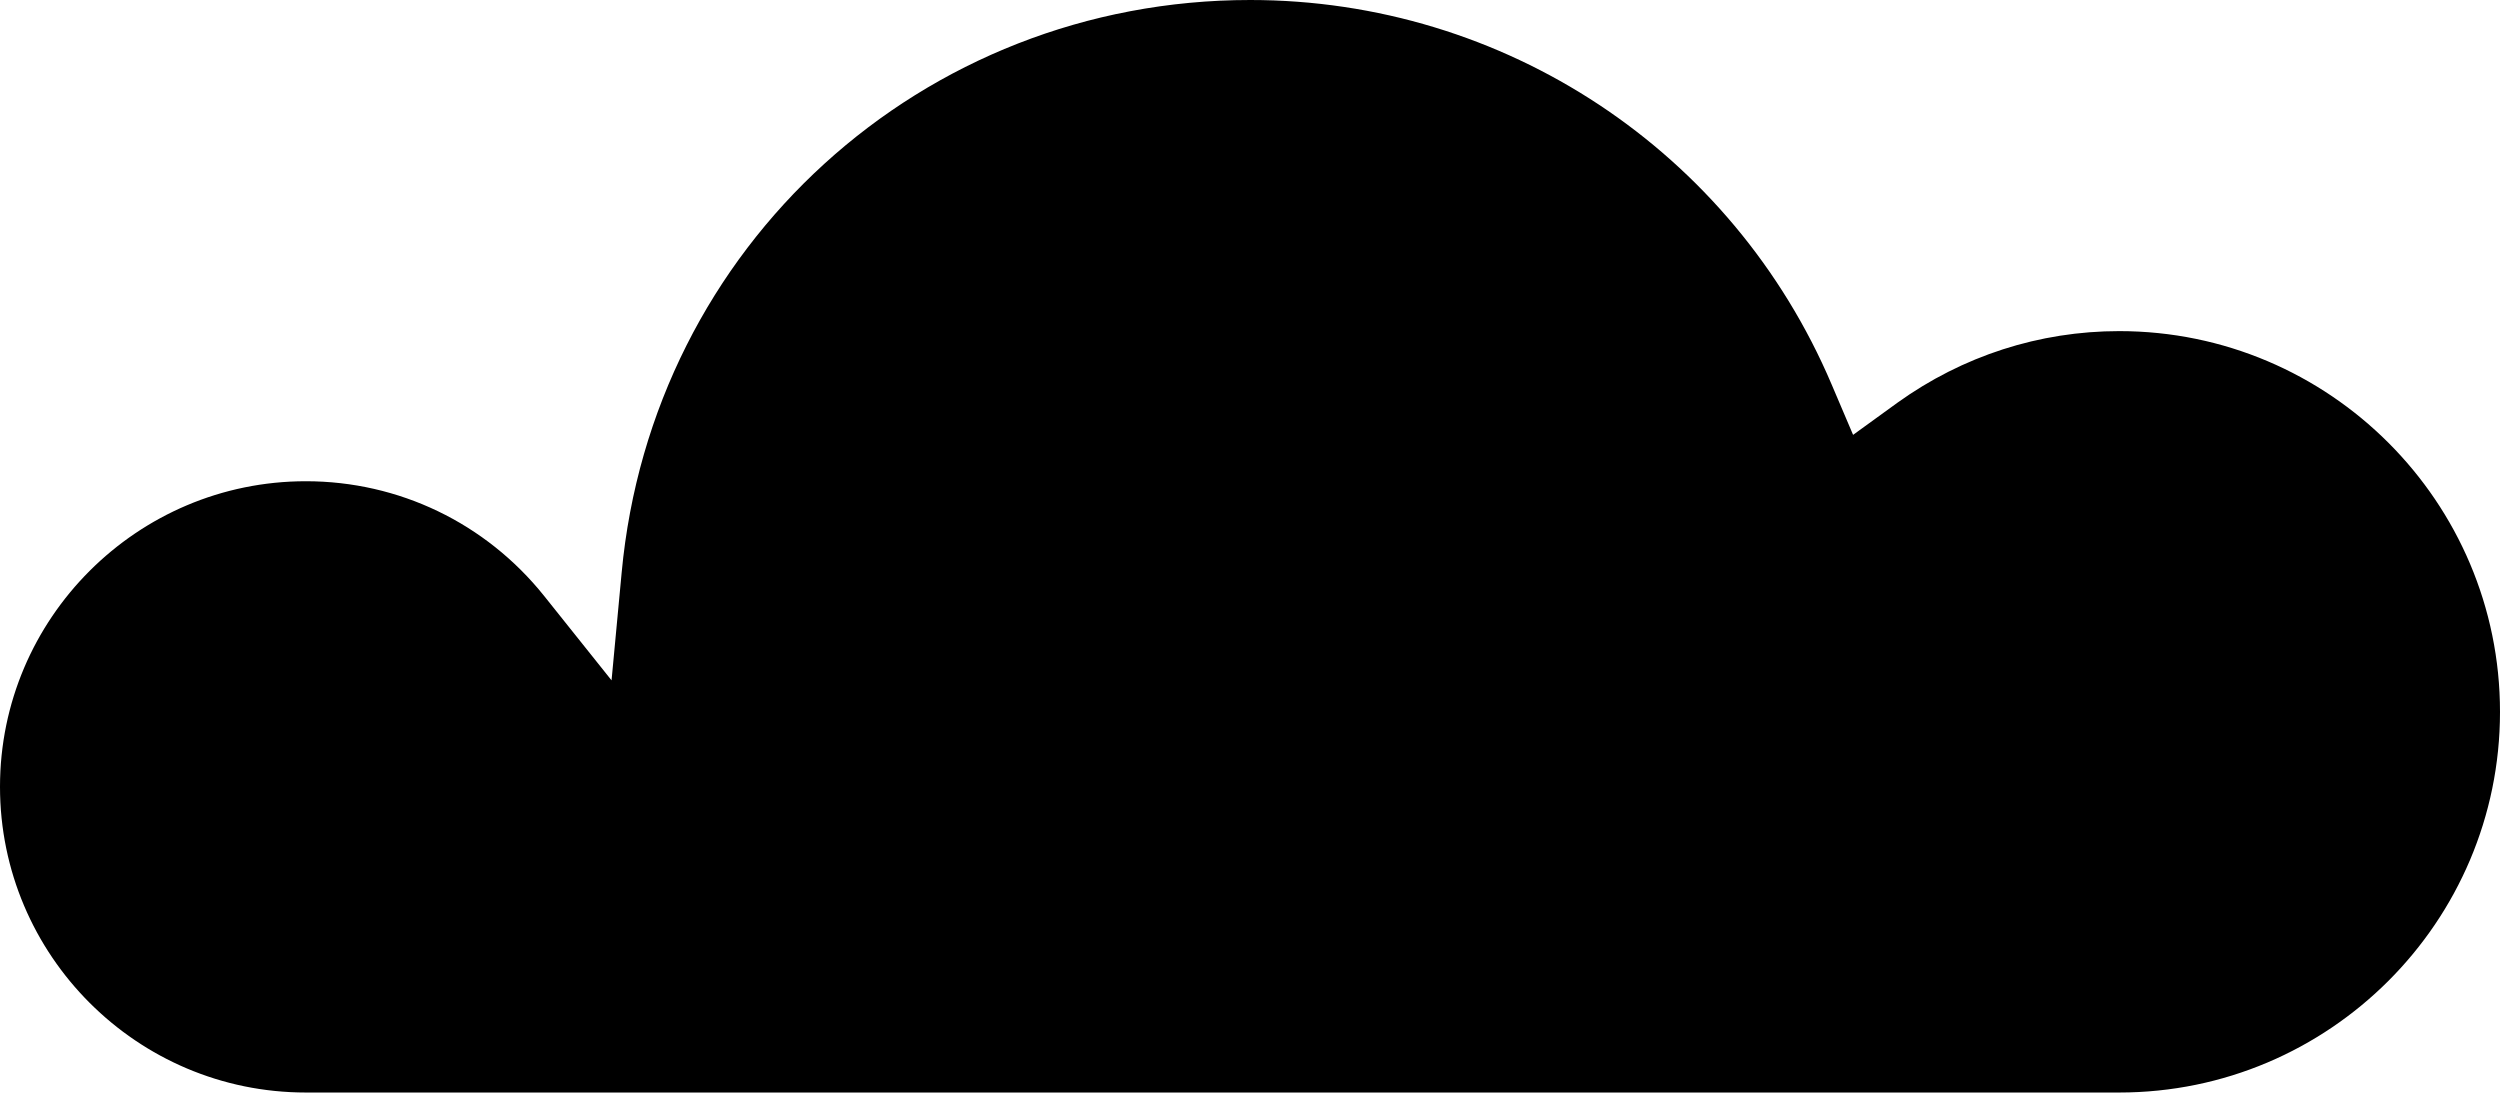 <?xml version="1.0" encoding="UTF-8"?>
<svg width="508px" height="222px" viewBox="0 0 508 222" version="1.1" xmlns="http://www.w3.org/2000/svg" xmlns:xlink="http://www.w3.org/1999/xlink">
  <g id="main" transform="translate(-504, -461)">
      <path d="M566.15,683 C531.873,683 504,655.13 504,620.872 C504,586.658 531.873,558.787 566.15,558.787 C585.029,558.787 602.675,567.261 614.537,582.057 L628.267,599.248 L630.32,577.364 C636.473,510.994 691.394,461 758.046,461 C809.632,461 856.026,491.657 876.203,539.157 L880.548,549.363 L889.564,542.829 C902.81,533.318 918.414,528.283 934.627,528.283 C977.3,528.283 1012,562.959 1012,605.658 C1012,648.318 977.3,683 934.627,683 L566.15,683 Z" id="Fill-1"></path>
  </g>
</svg>